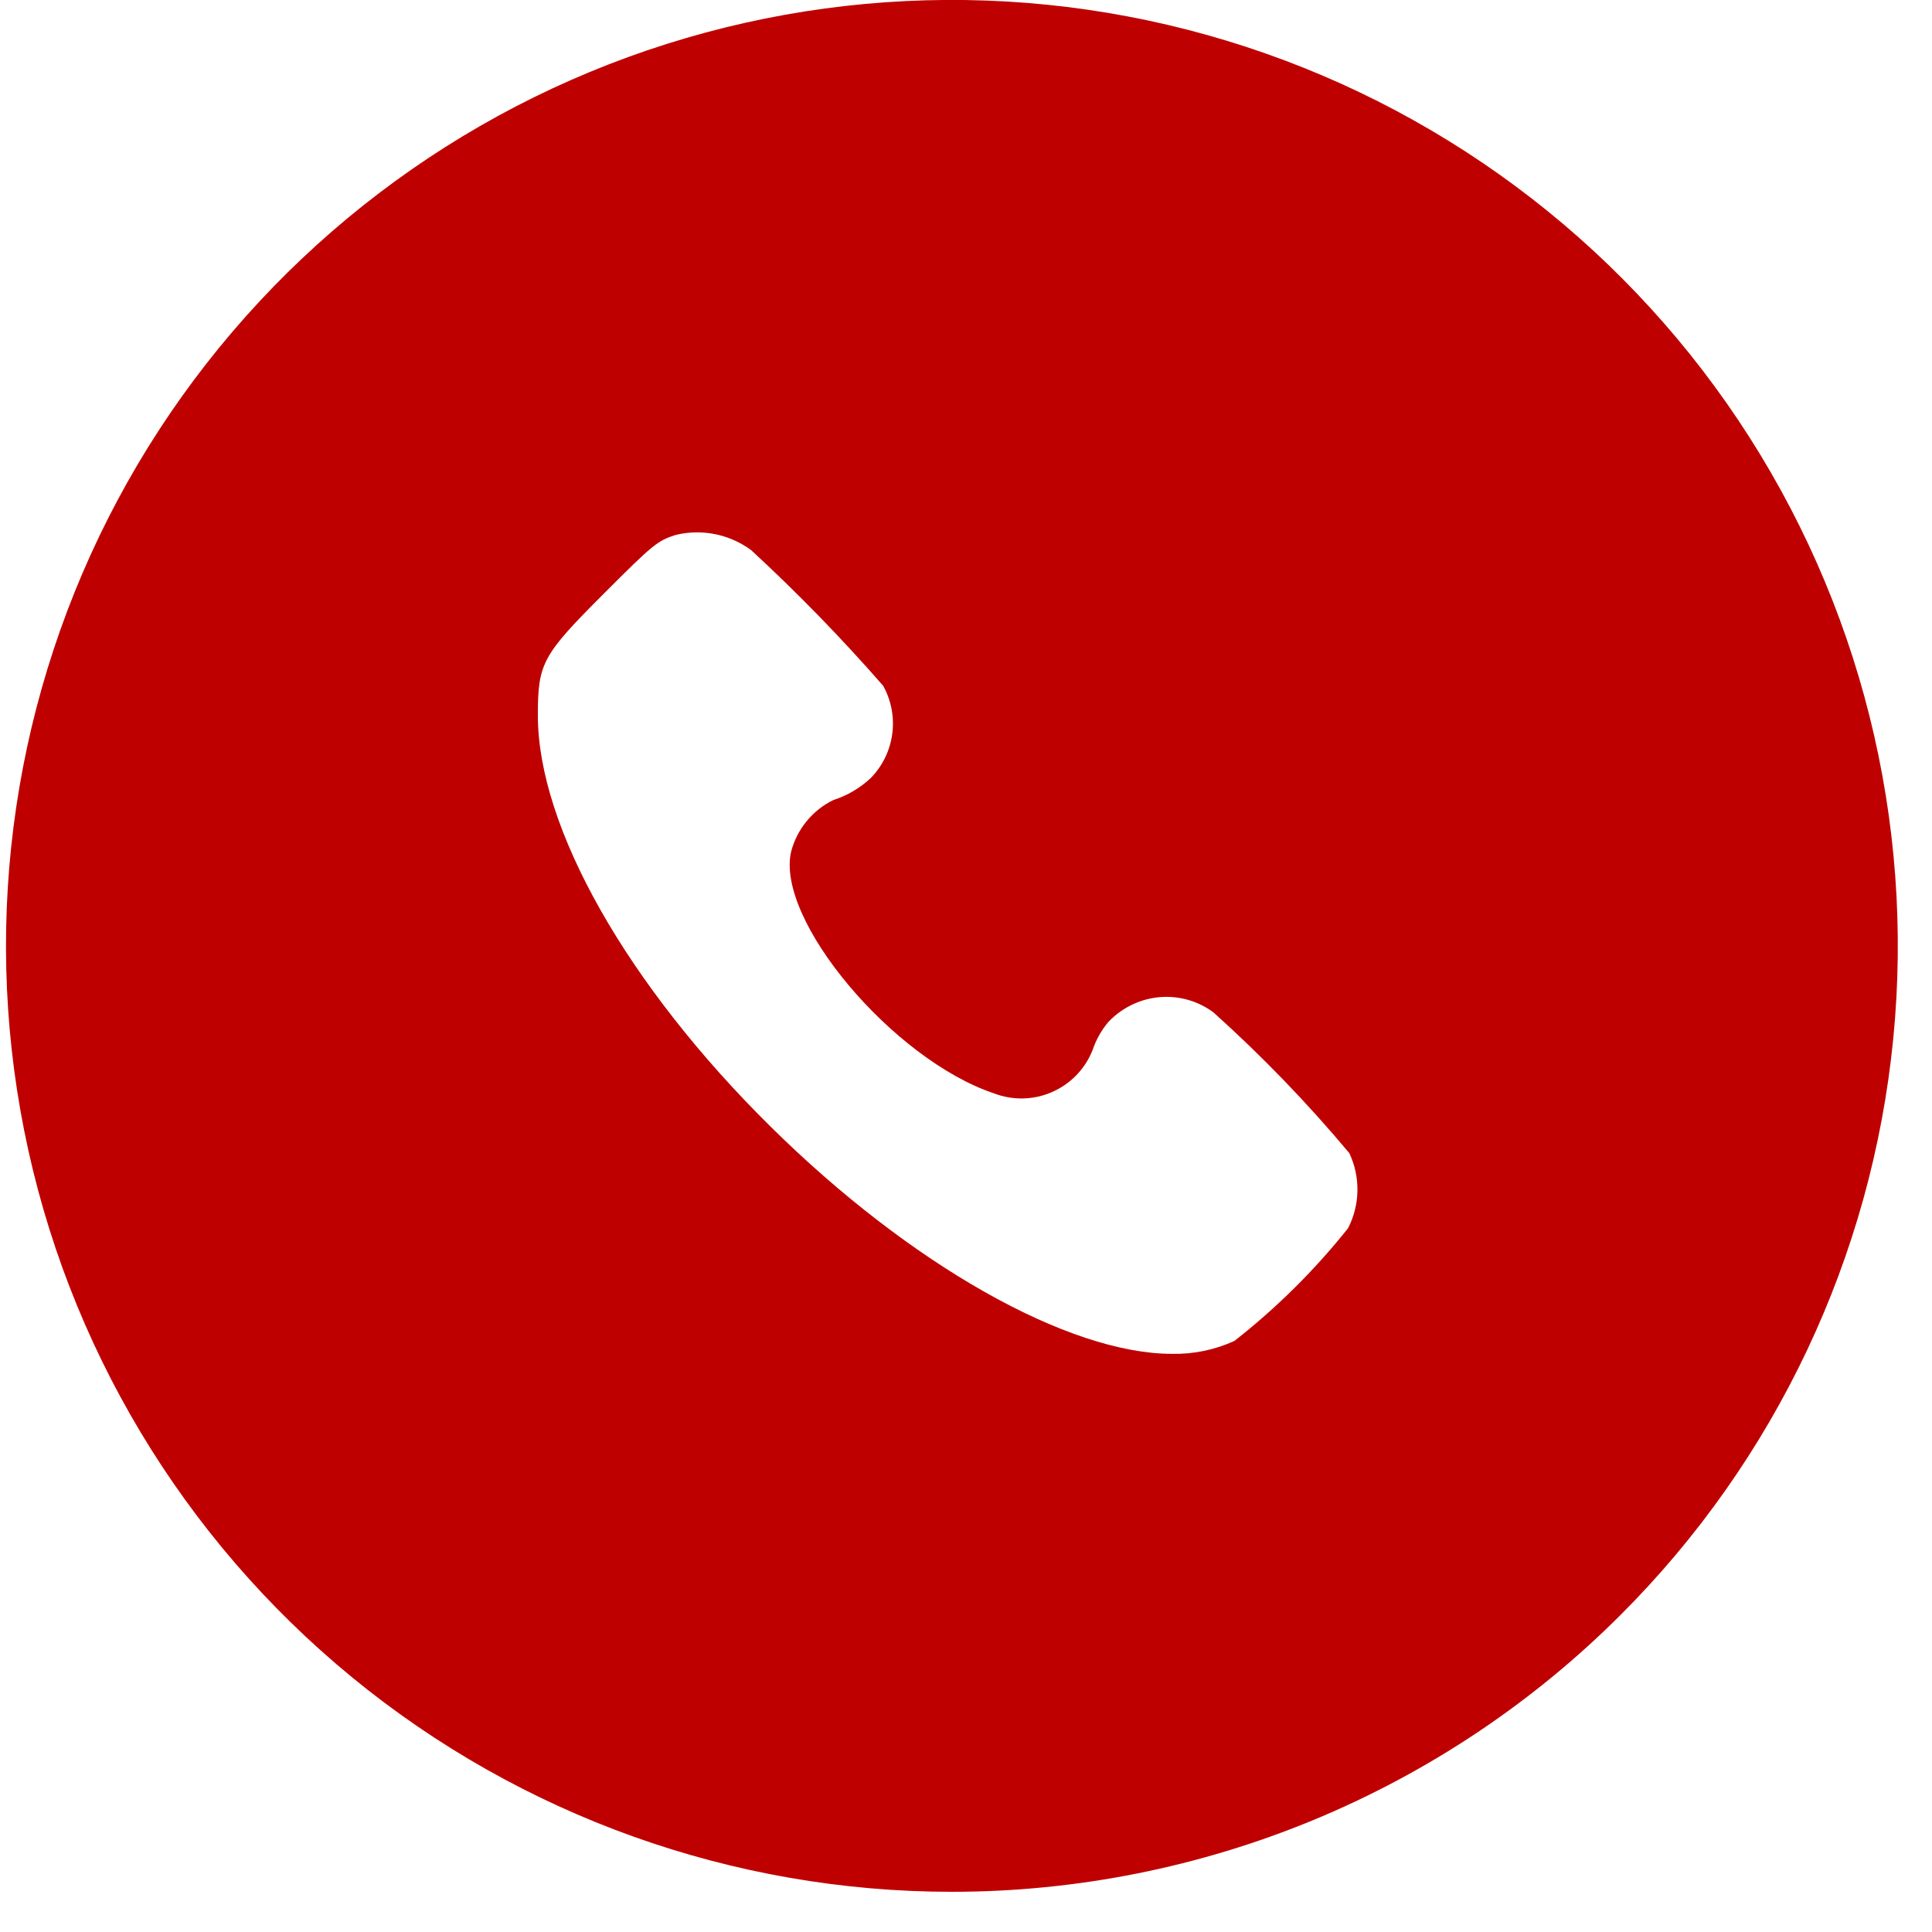 <svg width="36" height="36" viewBox="0 0 36 36" fill="none" xmlns="http://www.w3.org/2000/svg">
<path d="M17.736 35.251C13.658 35.251 9.707 33.837 6.555 31.25C3.403 28.662 1.245 25.062 0.45 21.063C-0.345 17.063 0.271 12.912 2.193 9.315C4.116 5.719 7.226 2.901 10.993 1.34C14.761 -0.22 18.953 -0.426 22.855 0.758C26.757 1.942 30.128 4.443 32.393 7.833C34.659 11.224 35.678 15.295 35.278 19.354C34.879 23.412 33.084 27.206 30.2 30.089C28.564 31.726 26.62 33.024 24.482 33.91C22.343 34.795 20.051 35.251 17.736 35.251ZM12.99 9.92C12.855 9.92 12.721 9.936 12.59 9.968C12.253 10.074 12.166 10.146 11.258 11.055C10.105 12.208 10.022 12.355 10.022 13.329C10.022 15.418 11.688 18.358 14.368 21.002C16.968 23.569 19.905 25.227 21.842 25.227C22.242 25.235 22.639 25.152 23.002 24.986C23.787 24.371 24.498 23.666 25.119 22.886C25.23 22.67 25.29 22.431 25.294 22.189C25.298 21.946 25.246 21.706 25.142 21.486C24.361 20.553 23.515 19.677 22.61 18.864C22.357 18.676 22.049 18.575 21.733 18.575C21.531 18.575 21.331 18.617 21.145 18.698C20.959 18.778 20.792 18.896 20.653 19.043C20.523 19.197 20.423 19.375 20.359 19.566C20.221 19.915 19.951 20.196 19.607 20.347C19.264 20.499 18.874 20.508 18.523 20.374C16.63 19.74 14.44 17.126 14.743 15.863C14.798 15.657 14.896 15.465 15.032 15.3C15.167 15.135 15.336 15.001 15.528 14.908C15.789 14.824 16.028 14.683 16.228 14.495C16.446 14.271 16.585 13.983 16.626 13.674C16.667 13.365 16.608 13.051 16.456 12.778C15.683 11.893 14.863 11.05 13.999 10.253C13.707 10.037 13.354 9.92 12.99 9.92Z" fill="#bf0000"/>
</svg>
